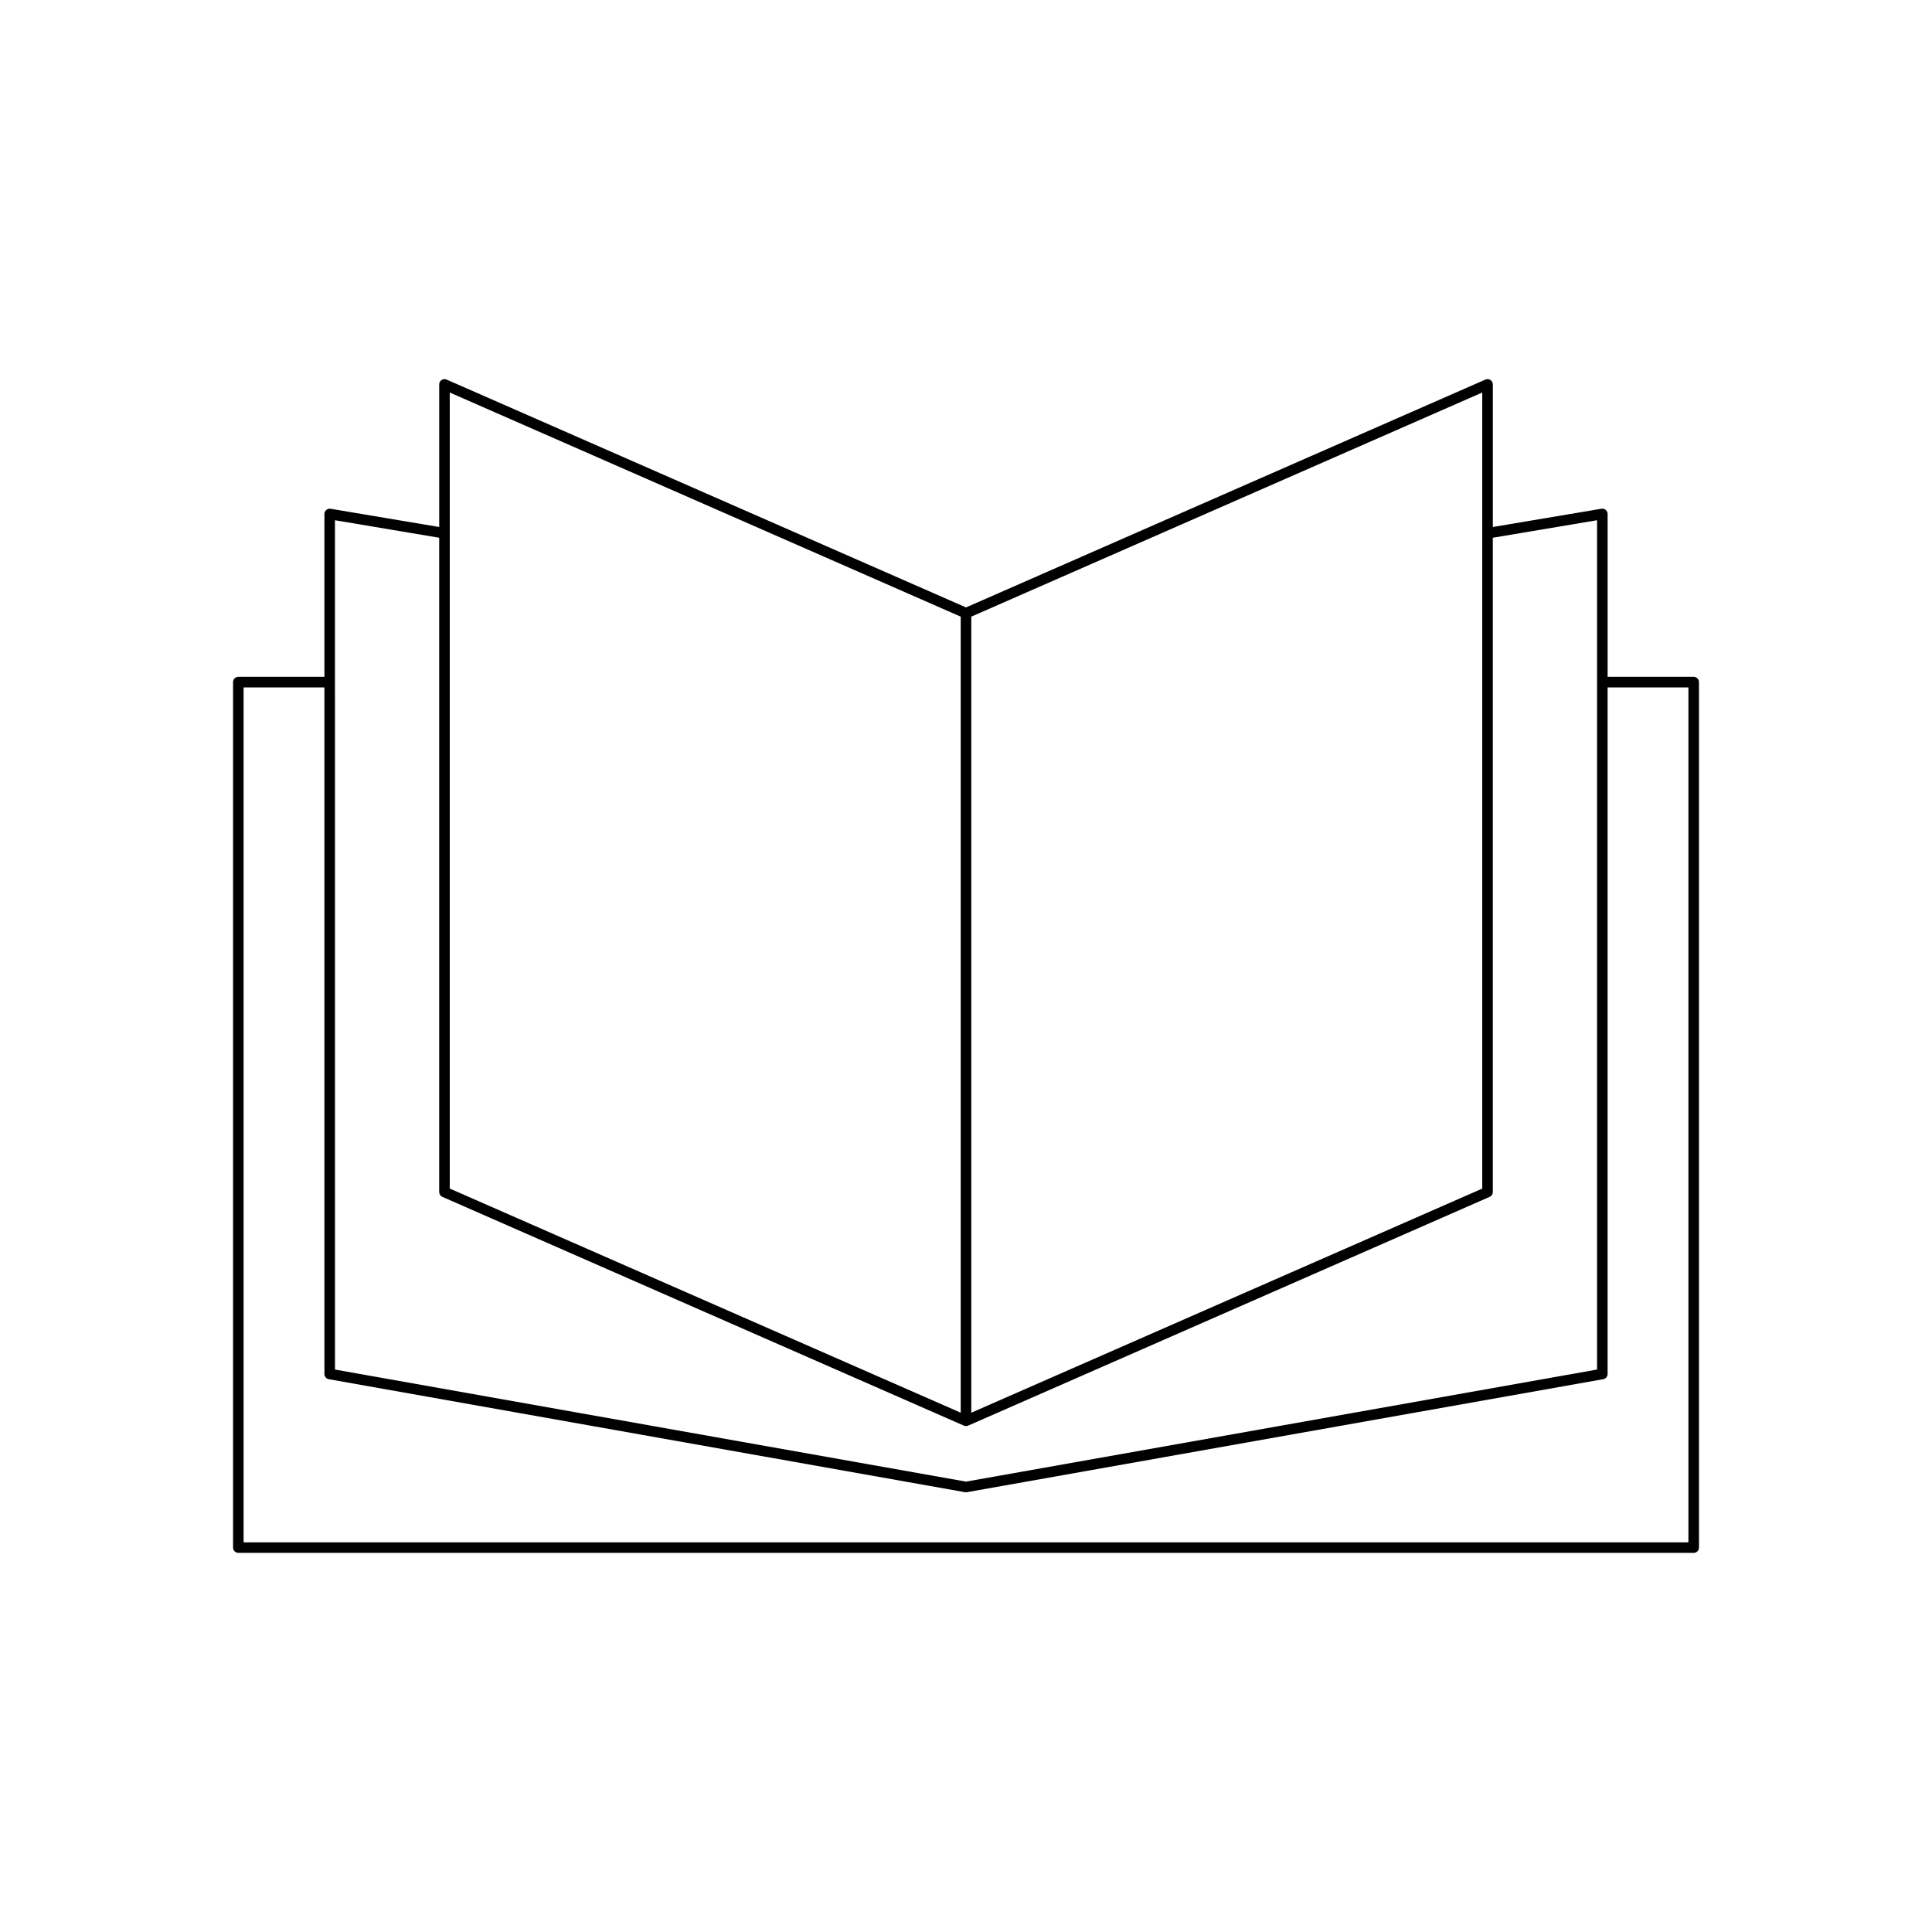 <?xml version="1.0" encoding="UTF-8"?>
<!-- Uploaded to: SVG Repo, www.svgrepo.com, Generator: SVG Repo Mixer Tools -->
<svg fill="#000000" width="800px" height="800px" version="1.1" viewBox="144 144 512 512" xmlns="http://www.w3.org/2000/svg">
 <path d="m207.16 555.53h385.69c0.77 0 1.398-0.625 1.398-1.398v-229.37c0-0.773-0.629-1.398-1.398-1.398h-22.812v-43.16c0-0.414-0.18-0.805-0.496-1.07-0.305-0.27-0.727-0.387-1.133-0.312l-28.793 4.84v-37.793c0-0.473-0.242-0.914-0.633-1.172-0.387-0.258-0.891-0.297-1.328-0.109l-137.65 60.387-137.65-60.383c-0.438-0.195-0.934-0.152-1.328 0.109-0.395 0.258-0.633 0.699-0.633 1.172v37.793l-28.793-4.84c-0.398-0.07-0.82 0.051-1.133 0.312-0.316 0.266-0.496 0.656-0.496 1.07v43.16h-22.812c-0.77 0-1.398 0.625-1.398 1.398v229.36c0 0.77 0.629 1.398 1.398 1.398zm194.24-248.11 135.41-59.398v210.97l-135.41 59.395zm-138.21-59.398 135.41 59.398v210.96l-135.41-59.398zm-30.422 33.844 27.625 4.644v173.39c0 0.555 0.328 1.059 0.836 1.281l138.21 60.629c0.184 0.078 0.375 0.117 0.566 0.117s0.383-0.039 0.562-0.117l138.21-60.629c0.508-0.223 0.836-0.727 0.836-1.281v-173.39l27.625-4.644v225.08l-167.23 29.699-167.23-29.699zm-24.211 44.305h21.414v181.95c0 0.68 0.488 1.262 1.152 1.379l168.63 29.949c0.086 0.012 0.168 0.02 0.25 0.02s0.164-0.008 0.246-0.023l168.63-29.949c0.668-0.117 1.152-0.699 1.152-1.379v-181.94h21.414v226.56h-382.89z"/>
</svg>